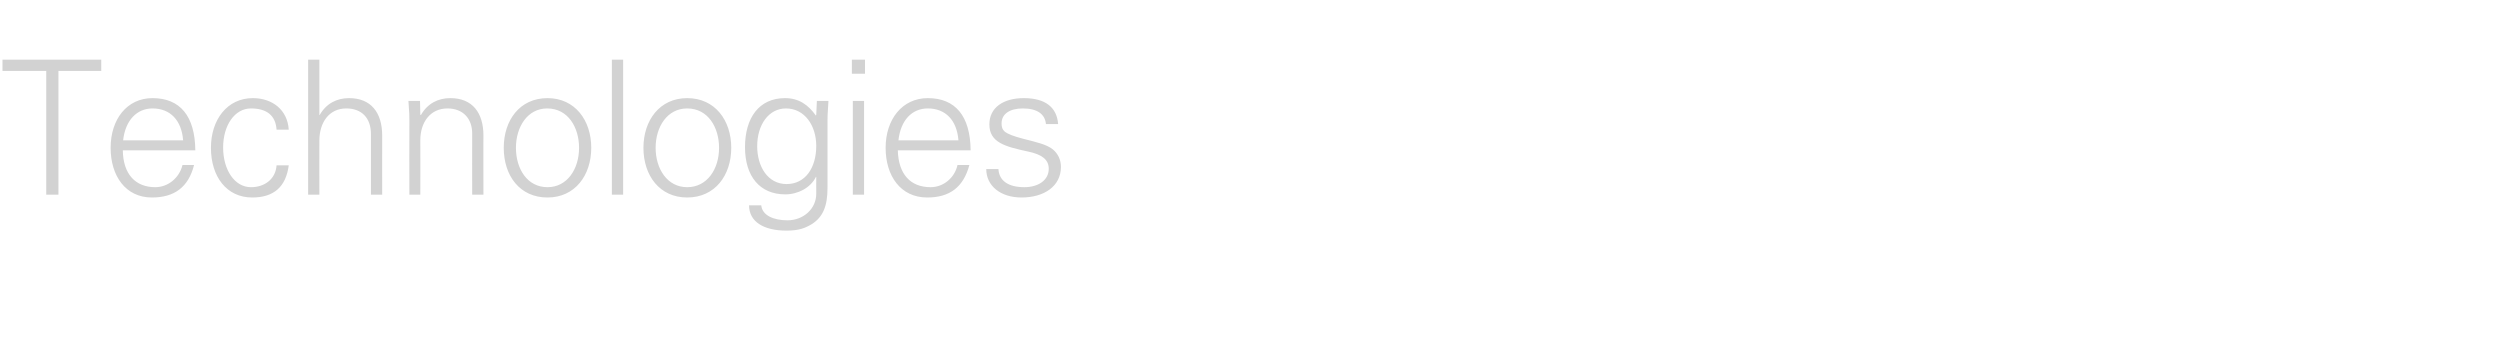 <?xml version="1.0" standalone="no"?><!DOCTYPE svg PUBLIC "-//W3C//DTD SVG 1.1//EN" "http://www.w3.org/Graphics/SVG/1.1/DTD/svg11.dtd"><svg xmlns="http://www.w3.org/2000/svg" version="1.1" width="800px" height="112.4px" viewBox="0 -19 800 112.4" style="top:-19px">  <desc>Technologies</desc>  <defs/>  <g id="Polygon376292">    <path d="M 32.4 0.1 L 32.4 3.7 L 18.7 3.7 L 18.7 43.3 L 14.8 43.3 L 14.8 3.7 L 0.8 3.7 L 0.8 0.1 L 32.4 0.1 Z M 62.5 29.1 C 62.5 29.1 39.3 29.1 39.3 29.1 C 39.4 36.7 43.3 40.9 49.7 40.9 C 53.8 40.9 57.4 37.9 58.4 33.8 C 58.4 33.8 62.1 33.8 62.1 33.8 C 60.3 40.9 55.8 44.2 48.6 44.2 C 40.2 44.2 35.4 37.3 35.4 28.3 C 35.4 19.2 40.6 12.4 48.8 12.4 C 57.6 12.4 62.4 18.1 62.5 29.1 Z M 58.6 25.9 C 58.1 19.5 54.5 15.7 48.8 15.7 C 43.8 15.7 40.1 19.5 39.4 25.9 C 39.4 25.9 58.6 25.9 58.6 25.9 Z M 92.4 22.5 C 92.4 22.5 88.5 22.5 88.5 22.5 C 88.2 17.9 85.3 15.7 80.3 15.7 C 75.1 15.7 71.4 21.1 71.4 28.2 C 71.4 35.4 75.1 40.9 80.3 40.9 C 84.7 40.9 88.2 38.3 88.5 33.9 C 88.5 33.9 92.4 33.9 92.4 33.9 C 91.5 40.8 87.6 44.2 80.7 44.2 C 72.5 44.2 67.5 37.5 67.5 28.3 C 67.5 19.3 72.7 12.4 80.9 12.4 C 87.1 12.4 92 16.1 92.4 22.5 Z M 98.6 0.1 L 102.2 0.1 L 102.2 17.8 C 102.2 17.8 102.28 17.84 102.3 17.8 C 104.4 14.1 107.8 12.4 111.7 12.4 C 118.7 12.4 122.3 17 122.3 24.4 C 122.27 24.36 122.3 43.3 122.3 43.3 L 118.7 43.3 C 118.7 43.3 118.68 23.88 118.7 23.9 C 118.7 18.7 115.7 15.7 110.8 15.7 C 105.3 15.7 102.2 20.2 102.2 26 C 102.16 25.97 102.2 43.3 102.2 43.3 L 98.6 43.3 L 98.6 0.1 Z M 154.7 24.4 C 154.65 24.36 154.7 43.3 154.7 43.3 L 151.1 43.3 C 151.1 43.3 151.06 23.7 151.1 23.7 C 151.1 19 148.2 15.7 143.2 15.7 C 137.7 15.7 134.5 20.1 134.5 25.9 C 134.54 25.91 134.5 43.3 134.5 43.3 L 131 43.3 C 131 43.3 130.95 19.63 131 19.6 C 131 18.3 131 17.2 130.7 13.3 C 130.65 13.29 134.4 13.3 134.4 13.3 L 134.5 17.7 C 134.5 17.7 134.66 17.84 134.7 17.8 C 136.8 14.1 140.2 12.4 144.1 12.4 C 151.2 12.4 154.7 17.1 154.7 24.4 Z M 189.2 28.3 C 189.2 37.1 184 44.2 175.2 44.2 C 166.3 44.2 161.2 37.2 161.2 28.3 C 161.2 19.5 166.3 12.4 175.2 12.4 C 184 12.4 189.2 19.5 189.2 28.3 Z M 175.2 40.9 C 181.5 40.9 185.3 35.1 185.3 28.3 C 185.3 21.8 181.8 15.7 175.1 15.7 C 168.8 15.7 165.1 21.6 165.1 28.3 C 165.1 35 168.7 40.9 175.2 40.9 Z M 195.8 0.1 L 199.4 0.1 L 199.4 43.3 L 195.8 43.3 L 195.8 0.1 Z M 234 28.3 C 234 37.1 228.8 44.2 219.9 44.2 C 211.1 44.2 205.9 37.2 205.9 28.3 C 205.9 19.5 211.1 12.4 219.9 12.4 C 228.8 12.4 234 19.5 234 28.3 Z M 219.9 40.9 C 226.3 40.9 230.1 35.1 230.1 28.3 C 230.1 21.8 226.6 15.7 219.9 15.7 C 213.5 15.7 209.8 21.6 209.8 28.3 C 209.8 35 213.5 40.9 219.9 40.9 Z M 261.1 18 C 261.06 17.95 261.2 17.7 261.2 17.7 L 261.4 13.3 C 261.4 13.3 265.07 13.29 265.1 13.3 C 264.8 17.7 264.8 18.7 264.8 19.6 C 264.8 19.6 264.8 41.1 264.8 41.1 C 264.8 46.9 263.4 50.4 259.8 52.7 C 257.8 53.9 255.8 54.8 251.7 54.8 C 244.3 54.8 239.7 51.9 239.7 46.7 C 239.7 46.7 243.6 46.7 243.6 46.7 C 243.9 49.9 247.5 51.5 252 51.5 C 257.1 51.5 261.2 47.8 261.2 43 C 261.18 43.03 261.2 37.6 261.2 37.6 C 261.2 37.6 261.06 37.59 261.1 37.6 C 259.4 41.1 255.3 43.2 251.3 43.2 C 243.2 43.2 238.4 37.5 238.4 28.1 C 238.4 18.7 242.9 12.4 251.2 12.4 C 255.6 12.4 258.6 14.5 261.1 18 Z M 251.7 39.9 C 257.7 39.9 261.2 34.7 261.2 27.7 C 261.2 21.2 257.5 15.7 251.5 15.7 C 246 15.7 242.3 20.9 242.3 27.8 C 242.3 34.3 245.7 39.9 251.7 39.9 Z M 276.8 0.1 L 276.8 4.6 L 272.6 4.6 L 272.6 0.1 L 276.8 0.1 Z M 272.9 13.3 L 276.5 13.3 L 276.5 43.3 L 272.9 43.3 L 272.9 13.3 Z M 310.6 29.1 C 310.6 29.1 287.3 29.1 287.3 29.1 C 287.5 36.7 291.3 40.9 297.8 40.9 C 301.9 40.9 305.5 37.9 306.4 33.8 C 306.4 33.8 310.2 33.8 310.2 33.8 C 308.3 40.9 303.9 44.2 296.7 44.2 C 288.2 44.2 283.4 37.3 283.4 28.3 C 283.4 19.2 288.7 12.4 296.9 12.4 C 305.7 12.4 310.5 18.1 310.6 29.1 Z M 306.7 25.9 C 306.2 19.5 302.6 15.7 296.9 15.7 C 291.8 15.7 288.2 19.5 287.5 25.9 C 287.5 25.9 306.7 25.9 306.7 25.9 Z M 338.6 20.7 C 338.6 20.7 334.7 20.7 334.7 20.7 C 334.4 17.5 331.9 15.7 327.3 15.7 C 323.2 15.7 320.5 17.4 320.5 20.5 C 320.5 21.6 320.7 22.4 321.6 23.2 C 322.6 23.9 324.3 24.6 327.4 25.4 C 331.7 26.5 334.9 27.2 336.9 28.8 C 338.6 30.2 339.5 32.2 339.5 34.4 C 339.5 40.6 334.1 44.2 326.9 44.2 C 320.2 44.2 315.6 40.5 315.6 35.1 C 315.6 35.1 319.5 35.1 319.5 35.1 C 319.7 38.8 322.6 40.9 327.8 40.9 C 332.2 40.9 335.6 38.7 335.6 35 C 335.6 32 333.3 30.4 329 29.5 C 321.6 27.9 316.6 26.6 316.6 20.8 C 316.6 15.4 321.1 12.4 327.6 12.4 C 334.6 12.4 338.2 15.4 338.6 20.7 Z " stroke="none" fill="#d2d2d2"/>  </g></svg>